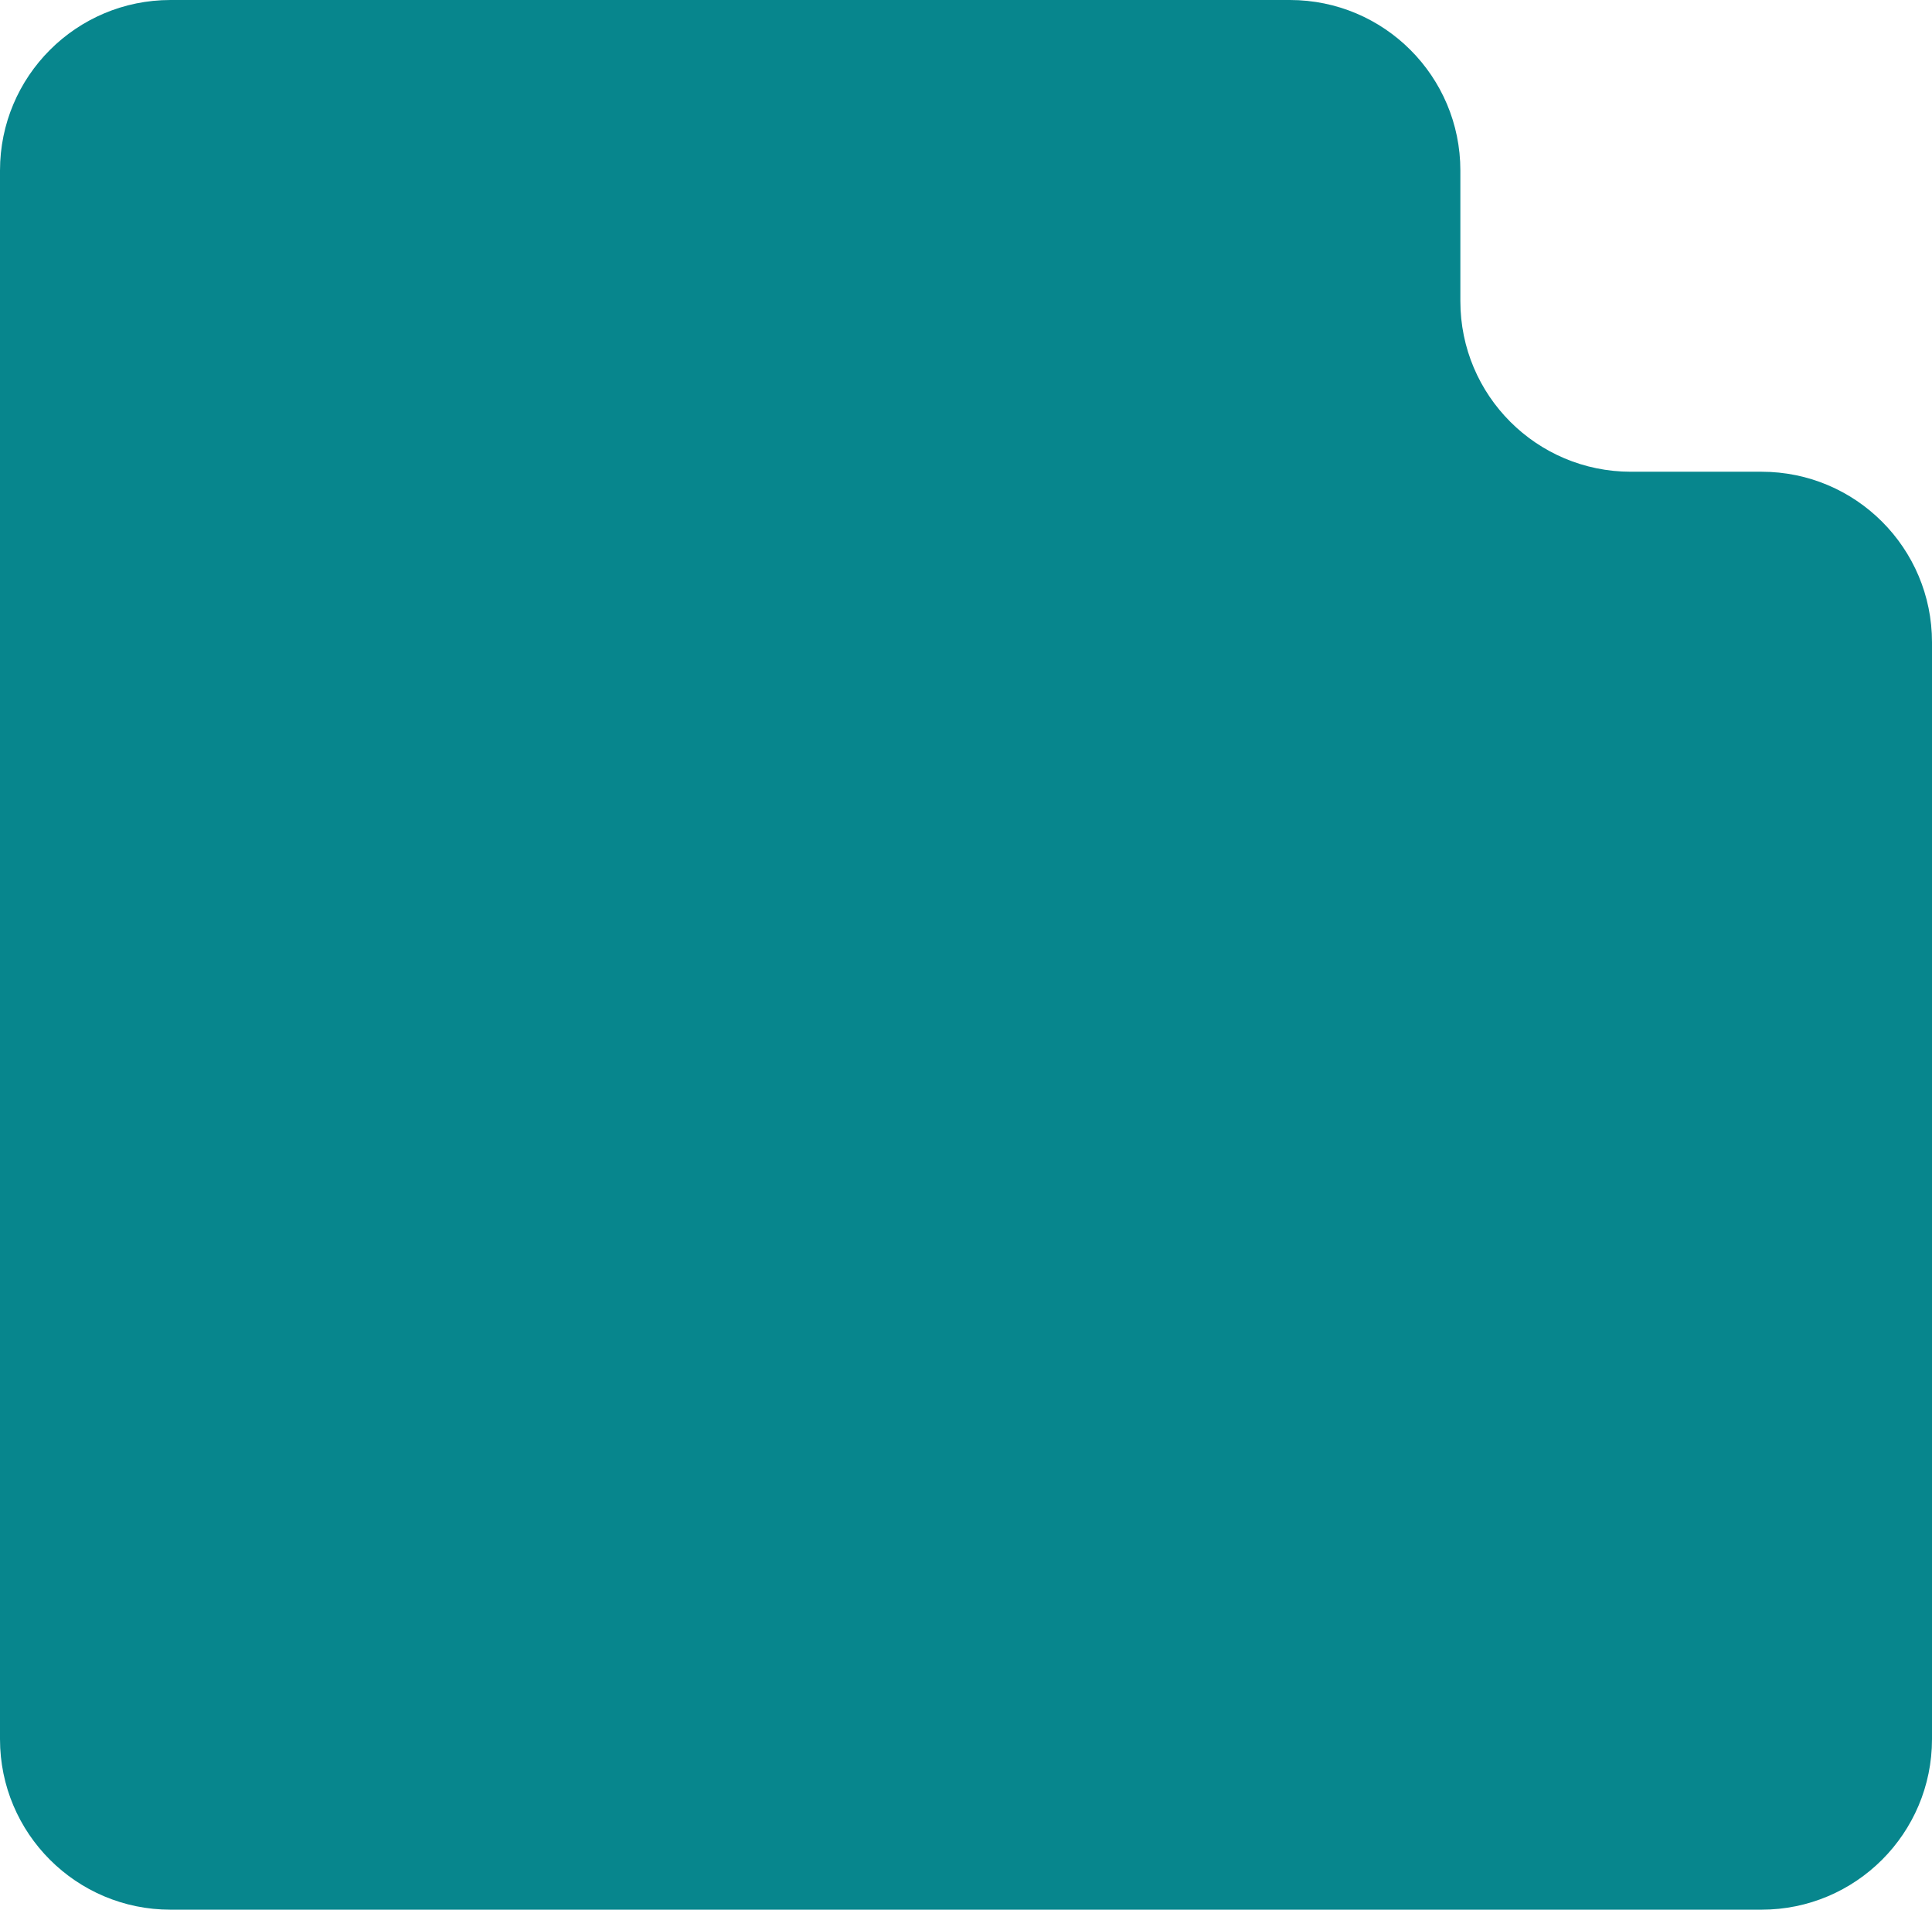 <?xml version="1.0" encoding="UTF-8"?> <svg xmlns="http://www.w3.org/2000/svg" width="340" height="336" viewBox="0 0 340 336" fill="none"><path d="M227 0C243.569 0 257 13.431 257 30V53C257 69.569 270.431 83 287 83H310C326.569 83 340 96.431 340 113V306C340 322.569 326.569 336 310 336H30C13.431 336 0 322.569 0 306V30C0 13.431 13.431 0 30 0H227Z" fill="#07868D"></path></svg> 